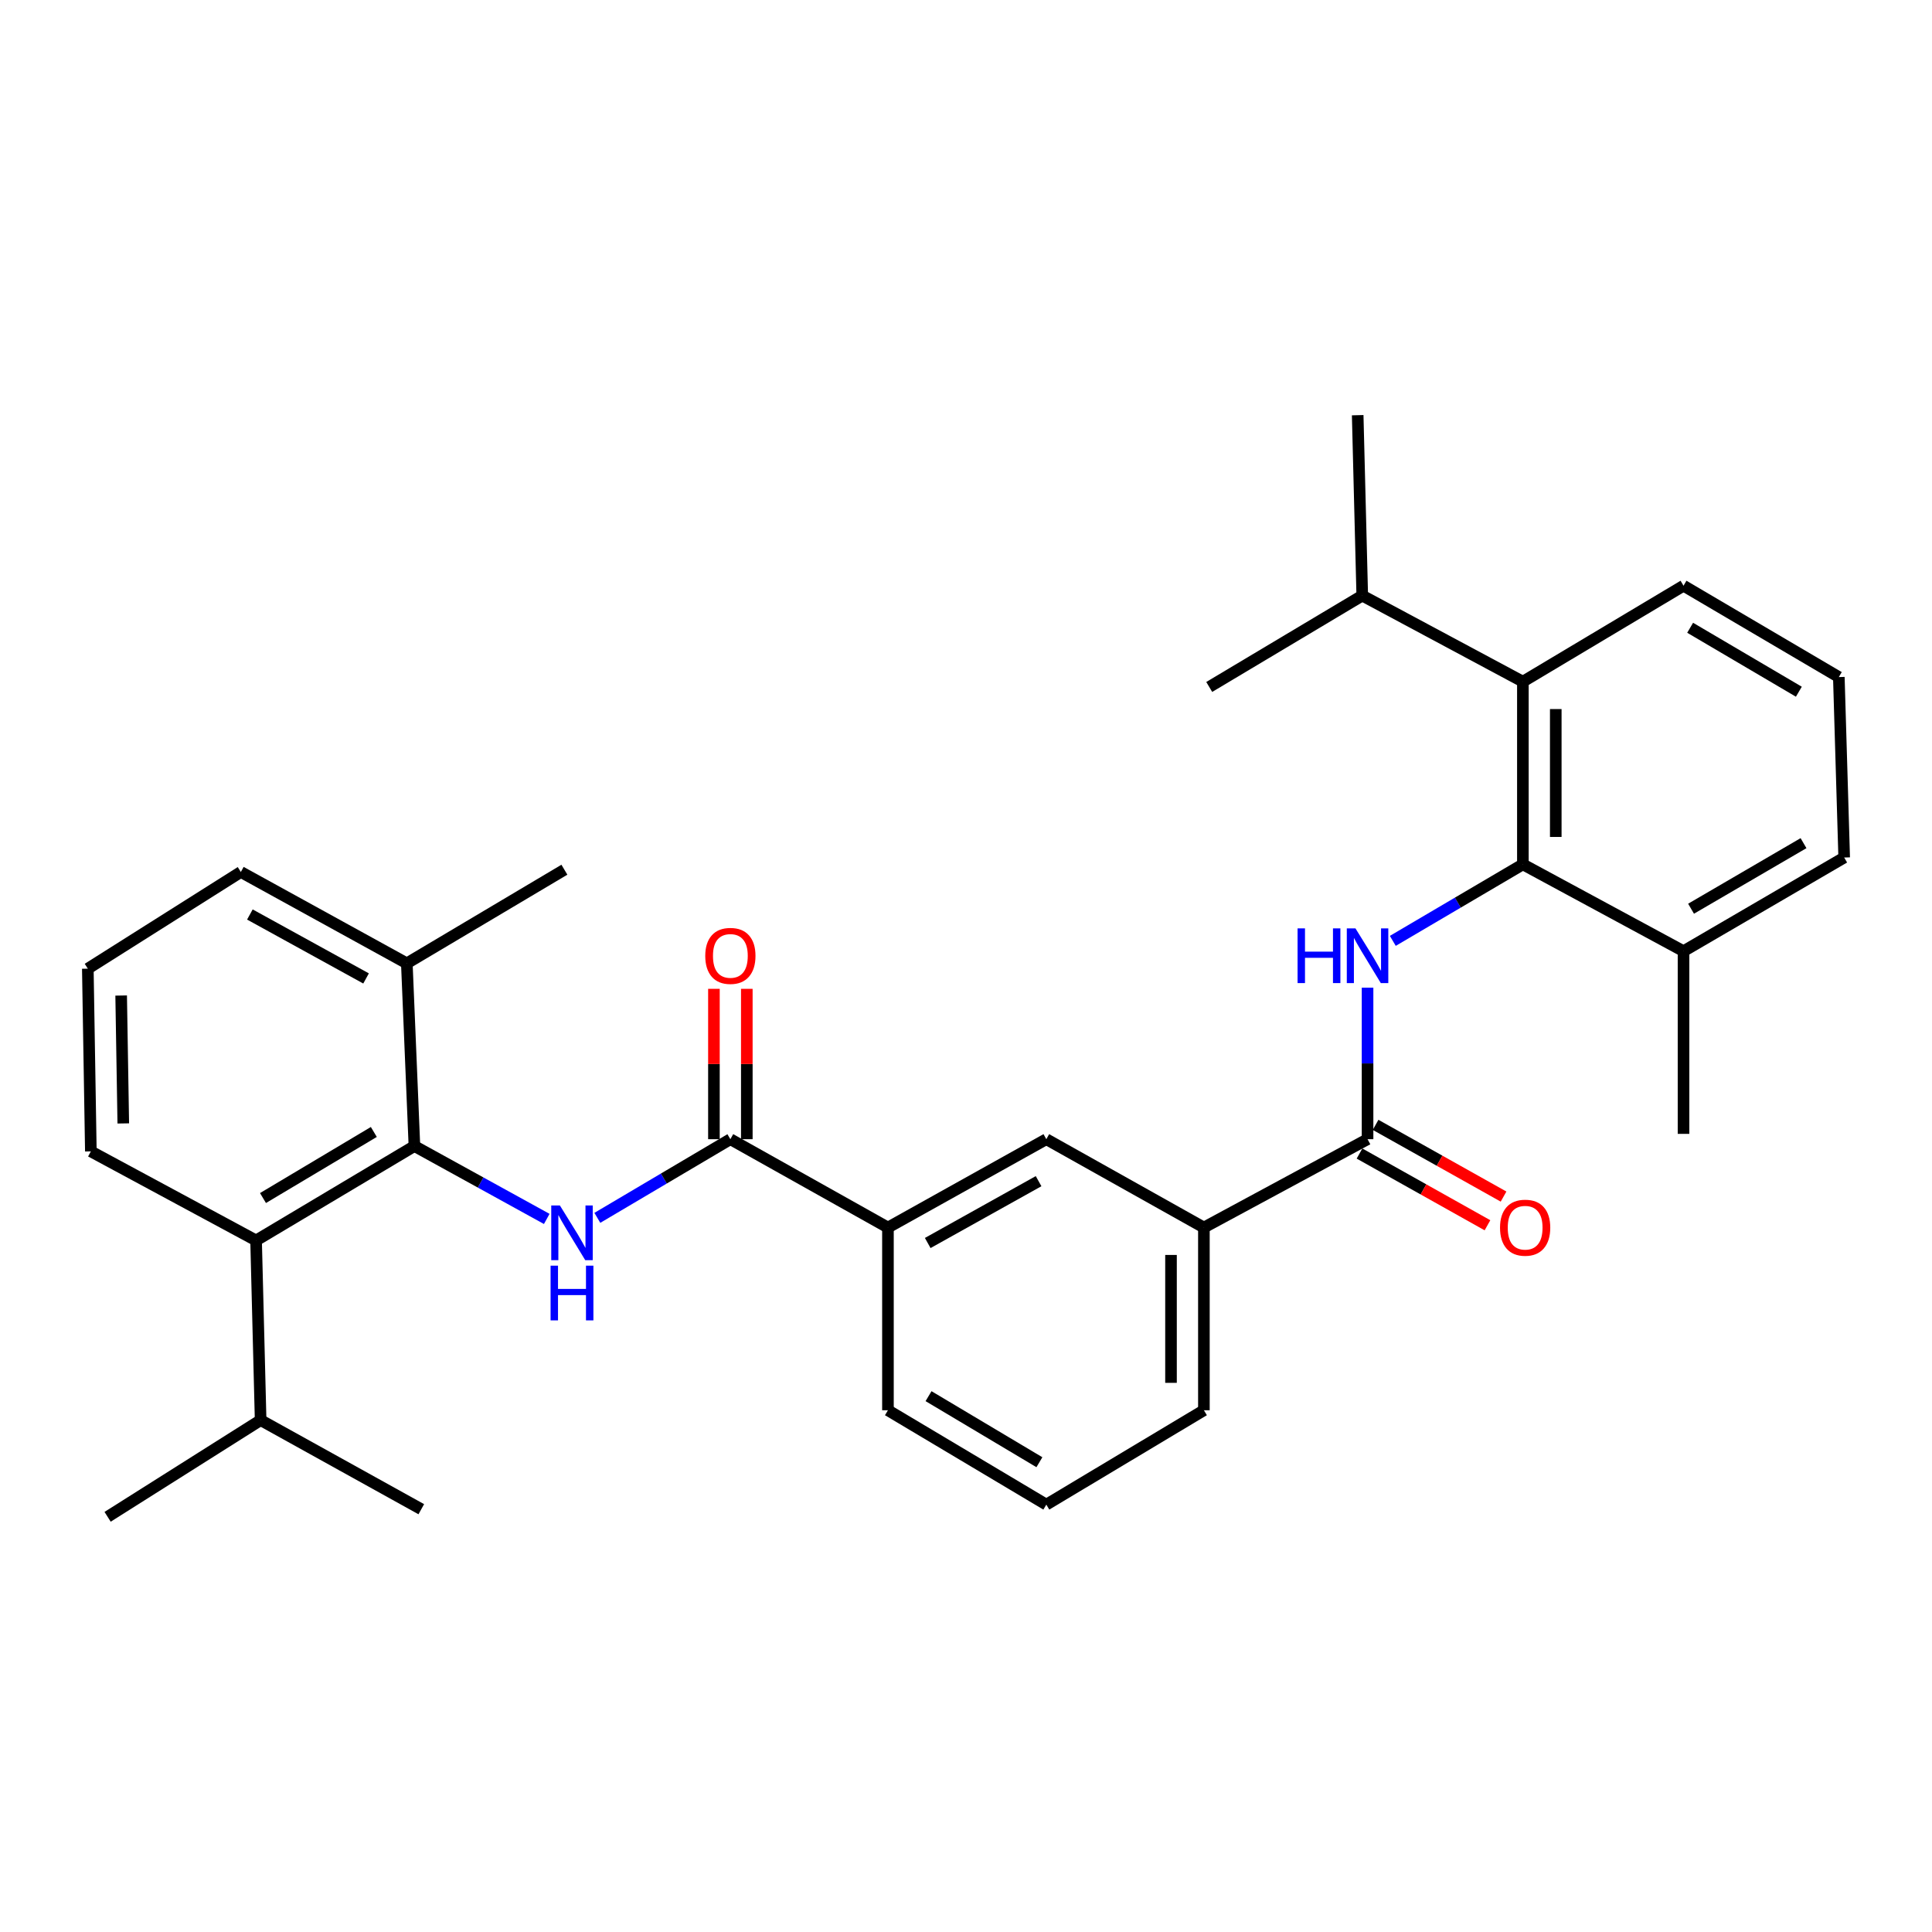 <?xml version='1.0' encoding='iso-8859-1'?>
<svg version='1.1' baseProfile='full'
              xmlns='http://www.w3.org/2000/svg'
                      xmlns:rdkit='http://www.rdkit.org/xml'
                      xmlns:xlink='http://www.w3.org/1999/xlink'
                  xml:space='preserve'
width='1000px' height='1000px' viewBox='0 0 1000 1000'>
<!-- END OF HEADER -->
<rect style='opacity:1.0;fill:#FFFFFF;stroke:none' width='1000' height='1000' x='0' y='0'> </rect>
<path class='bond-2' d='M 720.915,486.995 L 754.577,467.192' style='fill:none;fill-rule:evenodd;stroke:#0000FF;stroke-width:6px;stroke-linecap:butt;stroke-linejoin:miter;stroke-opacity:1' />
<path class='bond-2' d='M 754.577,467.192 L 788.239,447.389' style='fill:none;fill-rule:evenodd;stroke:#000000;stroke-width:6px;stroke-linecap:butt;stroke-linejoin:miter;stroke-opacity:1' />
<path class='bond-4' d='M 707.843,511.219 L 707.843,550.432' style='fill:none;fill-rule:evenodd;stroke:#0000FF;stroke-width:6px;stroke-linecap:butt;stroke-linejoin:miter;stroke-opacity:1' />
<path class='bond-4' d='M 707.843,550.432 L 707.843,589.646' style='fill:none;fill-rule:evenodd;stroke:#000000;stroke-width:6px;stroke-linecap:butt;stroke-linejoin:miter;stroke-opacity:1' />
<path class='bond-0' d='M 309.184,630.356 L 343.611,610.001' style='fill:none;fill-rule:evenodd;stroke:#0000FF;stroke-width:6px;stroke-linecap:butt;stroke-linejoin:miter;stroke-opacity:1' />
<path class='bond-0' d='M 343.611,610.001 L 378.039,589.646' style='fill:none;fill-rule:evenodd;stroke:#000000;stroke-width:6px;stroke-linecap:butt;stroke-linejoin:miter;stroke-opacity:1' />
<path class='bond-1' d='M 282.995,630.917 L 248.749,612.054' style='fill:none;fill-rule:evenodd;stroke:#0000FF;stroke-width:6px;stroke-linecap:butt;stroke-linejoin:miter;stroke-opacity:1' />
<path class='bond-1' d='M 248.749,612.054 L 214.504,593.192' style='fill:none;fill-rule:evenodd;stroke:#000000;stroke-width:6px;stroke-linecap:butt;stroke-linejoin:miter;stroke-opacity:1' />
<path class='bond-5' d='M 214.504,593.192 L 132.547,642.058' style='fill:none;fill-rule:evenodd;stroke:#000000;stroke-width:6px;stroke-linecap:butt;stroke-linejoin:miter;stroke-opacity:1' />
<path class='bond-5' d='M 193.492,585.901 L 136.122,620.107' style='fill:none;fill-rule:evenodd;stroke:#000000;stroke-width:6px;stroke-linecap:butt;stroke-linejoin:miter;stroke-opacity:1' />
<path class='bond-12' d='M 214.504,593.192 L 210.569,498.619' style='fill:none;fill-rule:evenodd;stroke:#000000;stroke-width:6px;stroke-linecap:butt;stroke-linejoin:miter;stroke-opacity:1' />
<path class='bond-6' d='M 788.239,447.389 L 788.239,352.826' style='fill:none;fill-rule:evenodd;stroke:#000000;stroke-width:6px;stroke-linecap:butt;stroke-linejoin:miter;stroke-opacity:1' />
<path class='bond-6' d='M 805.262,433.205 L 805.262,367.01' style='fill:none;fill-rule:evenodd;stroke:#000000;stroke-width:6px;stroke-linecap:butt;stroke-linejoin:miter;stroke-opacity:1' />
<path class='bond-13' d='M 788.239,447.389 L 871.388,492.33' style='fill:none;fill-rule:evenodd;stroke:#000000;stroke-width:6px;stroke-linecap:butt;stroke-linejoin:miter;stroke-opacity:1' />
<path class='bond-3' d='M 378.039,589.646 L 459.598,635.372' style='fill:none;fill-rule:evenodd;stroke:#000000;stroke-width:6px;stroke-linecap:butt;stroke-linejoin:miter;stroke-opacity:1' />
<path class='bond-11' d='M 386.55,589.646 L 386.55,550.732' style='fill:none;fill-rule:evenodd;stroke:#000000;stroke-width:6px;stroke-linecap:butt;stroke-linejoin:miter;stroke-opacity:1' />
<path class='bond-11' d='M 386.55,550.732 L 386.55,511.819' style='fill:none;fill-rule:evenodd;stroke:#FF0000;stroke-width:6px;stroke-linecap:butt;stroke-linejoin:miter;stroke-opacity:1' />
<path class='bond-11' d='M 369.527,589.646 L 369.527,550.732' style='fill:none;fill-rule:evenodd;stroke:#000000;stroke-width:6px;stroke-linecap:butt;stroke-linejoin:miter;stroke-opacity:1' />
<path class='bond-11' d='M 369.527,550.732 L 369.527,511.819' style='fill:none;fill-rule:evenodd;stroke:#FF0000;stroke-width:6px;stroke-linecap:butt;stroke-linejoin:miter;stroke-opacity:1' />
<path class='bond-7' d='M 707.843,589.646 L 623.134,635.372' style='fill:none;fill-rule:evenodd;stroke:#000000;stroke-width:6px;stroke-linecap:butt;stroke-linejoin:miter;stroke-opacity:1' />
<path class='bond-10' d='M 703.681,597.07 L 736.796,615.634' style='fill:none;fill-rule:evenodd;stroke:#000000;stroke-width:6px;stroke-linecap:butt;stroke-linejoin:miter;stroke-opacity:1' />
<path class='bond-10' d='M 736.796,615.634 L 769.912,634.198' style='fill:none;fill-rule:evenodd;stroke:#FF0000;stroke-width:6px;stroke-linecap:butt;stroke-linejoin:miter;stroke-opacity:1' />
<path class='bond-10' d='M 712.005,582.221 L 745.12,600.785' style='fill:none;fill-rule:evenodd;stroke:#000000;stroke-width:6px;stroke-linecap:butt;stroke-linejoin:miter;stroke-opacity:1' />
<path class='bond-10' d='M 745.12,600.785 L 778.236,619.349' style='fill:none;fill-rule:evenodd;stroke:#FF0000;stroke-width:6px;stroke-linecap:butt;stroke-linejoin:miter;stroke-opacity:1' />
<path class='bond-14' d='M 132.547,642.058 L 134.902,735.051' style='fill:none;fill-rule:evenodd;stroke:#000000;stroke-width:6px;stroke-linecap:butt;stroke-linejoin:miter;stroke-opacity:1' />
<path class='bond-16' d='M 132.547,642.058 L 47.025,595.954' style='fill:none;fill-rule:evenodd;stroke:#000000;stroke-width:6px;stroke-linecap:butt;stroke-linejoin:miter;stroke-opacity:1' />
<path class='bond-15' d='M 788.239,352.826 L 705.1,308.282' style='fill:none;fill-rule:evenodd;stroke:#000000;stroke-width:6px;stroke-linecap:butt;stroke-linejoin:miter;stroke-opacity:1' />
<path class='bond-17' d='M 788.239,352.826 L 871.388,303.166' style='fill:none;fill-rule:evenodd;stroke:#000000;stroke-width:6px;stroke-linecap:butt;stroke-linejoin:miter;stroke-opacity:1' />
<path class='bond-9' d='M 623.134,635.372 L 541.574,589.646' style='fill:none;fill-rule:evenodd;stroke:#000000;stroke-width:6px;stroke-linecap:butt;stroke-linejoin:miter;stroke-opacity:1' />
<path class='bond-18' d='M 623.134,635.372 L 623.134,729.944' style='fill:none;fill-rule:evenodd;stroke:#000000;stroke-width:6px;stroke-linecap:butt;stroke-linejoin:miter;stroke-opacity:1' />
<path class='bond-18' d='M 606.111,649.557 L 606.111,715.758' style='fill:none;fill-rule:evenodd;stroke:#000000;stroke-width:6px;stroke-linecap:butt;stroke-linejoin:miter;stroke-opacity:1' />
<path class='bond-8' d='M 459.598,635.372 L 541.574,589.646' style='fill:none;fill-rule:evenodd;stroke:#000000;stroke-width:6px;stroke-linecap:butt;stroke-linejoin:miter;stroke-opacity:1' />
<path class='bond-8' d='M 480.187,643.379 L 537.57,611.371' style='fill:none;fill-rule:evenodd;stroke:#000000;stroke-width:6px;stroke-linecap:butt;stroke-linejoin:miter;stroke-opacity:1' />
<path class='bond-32' d='M 459.598,635.372 L 459.598,729.944' style='fill:none;fill-rule:evenodd;stroke:#000000;stroke-width:6px;stroke-linecap:butt;stroke-linejoin:miter;stroke-opacity:1' />
<path class='bond-23' d='M 210.569,498.619 L 124.659,451.333' style='fill:none;fill-rule:evenodd;stroke:#000000;stroke-width:6px;stroke-linecap:butt;stroke-linejoin:miter;stroke-opacity:1' />
<path class='bond-23' d='M 189.474,506.44 L 129.337,473.339' style='fill:none;fill-rule:evenodd;stroke:#000000;stroke-width:6px;stroke-linecap:butt;stroke-linejoin:miter;stroke-opacity:1' />
<path class='bond-25' d='M 210.569,498.619 L 292.129,450.16' style='fill:none;fill-rule:evenodd;stroke:#000000;stroke-width:6px;stroke-linecap:butt;stroke-linejoin:miter;stroke-opacity:1' />
<path class='bond-24' d='M 871.388,492.33 L 954.545,443.852' style='fill:none;fill-rule:evenodd;stroke:#000000;stroke-width:6px;stroke-linecap:butt;stroke-linejoin:miter;stroke-opacity:1' />
<path class='bond-24' d='M 875.288,470.352 L 933.498,436.417' style='fill:none;fill-rule:evenodd;stroke:#000000;stroke-width:6px;stroke-linecap:butt;stroke-linejoin:miter;stroke-opacity:1' />
<path class='bond-26' d='M 871.388,492.33 L 871.388,586.884' style='fill:none;fill-rule:evenodd;stroke:#000000;stroke-width:6px;stroke-linecap:butt;stroke-linejoin:miter;stroke-opacity:1' />
<path class='bond-27' d='M 134.902,735.051 L 218.059,781.165' style='fill:none;fill-rule:evenodd;stroke:#000000;stroke-width:6px;stroke-linecap:butt;stroke-linejoin:miter;stroke-opacity:1' />
<path class='bond-30' d='M 134.902,735.051 L 55.697,785.099' style='fill:none;fill-rule:evenodd;stroke:#000000;stroke-width:6px;stroke-linecap:butt;stroke-linejoin:miter;stroke-opacity:1' />
<path class='bond-28' d='M 705.1,308.282 L 625.895,355.568' style='fill:none;fill-rule:evenodd;stroke:#000000;stroke-width:6px;stroke-linecap:butt;stroke-linejoin:miter;stroke-opacity:1' />
<path class='bond-29' d='M 705.1,308.282 L 702.736,214.901' style='fill:none;fill-rule:evenodd;stroke:#000000;stroke-width:6px;stroke-linecap:butt;stroke-linejoin:miter;stroke-opacity:1' />
<path class='bond-33' d='M 47.025,595.954 L 45.455,501.381' style='fill:none;fill-rule:evenodd;stroke:#000000;stroke-width:6px;stroke-linecap:butt;stroke-linejoin:miter;stroke-opacity:1' />
<path class='bond-33' d='M 63.81,581.485 L 62.711,515.284' style='fill:none;fill-rule:evenodd;stroke:#000000;stroke-width:6px;stroke-linecap:butt;stroke-linejoin:miter;stroke-opacity:1' />
<path class='bond-31' d='M 871.388,303.166 L 951.774,350.452' style='fill:none;fill-rule:evenodd;stroke:#000000;stroke-width:6px;stroke-linecap:butt;stroke-linejoin:miter;stroke-opacity:1' />
<path class='bond-31' d='M 874.815,324.931 L 931.085,358.032' style='fill:none;fill-rule:evenodd;stroke:#000000;stroke-width:6px;stroke-linecap:butt;stroke-linejoin:miter;stroke-opacity:1' />
<path class='bond-22' d='M 623.134,729.944 L 541.574,778.791' style='fill:none;fill-rule:evenodd;stroke:#000000;stroke-width:6px;stroke-linecap:butt;stroke-linejoin:miter;stroke-opacity:1' />
<path class='bond-19' d='M 459.598,729.944 L 541.574,778.791' style='fill:none;fill-rule:evenodd;stroke:#000000;stroke-width:6px;stroke-linecap:butt;stroke-linejoin:miter;stroke-opacity:1' />
<path class='bond-19' d='M 480.609,722.648 L 537.992,756.84' style='fill:none;fill-rule:evenodd;stroke:#000000;stroke-width:6px;stroke-linecap:butt;stroke-linejoin:miter;stroke-opacity:1' />
<path class='bond-20' d='M 45.455,501.381 L 124.659,451.333' style='fill:none;fill-rule:evenodd;stroke:#000000;stroke-width:6px;stroke-linecap:butt;stroke-linejoin:miter;stroke-opacity:1' />
<path class='bond-21' d='M 951.774,350.452 L 954.545,443.852' style='fill:none;fill-rule:evenodd;stroke:#000000;stroke-width:6px;stroke-linecap:butt;stroke-linejoin:miter;stroke-opacity:1' />
<path  class='atom-0' d='M 671.623 480.525
L 675.463 480.525
L 675.463 492.565
L 689.943 492.565
L 689.943 480.525
L 693.783 480.525
L 693.783 508.845
L 689.943 508.845
L 689.943 495.765
L 675.463 495.765
L 675.463 508.845
L 671.623 508.845
L 671.623 480.525
' fill='#0000FF'/>
<path  class='atom-0' d='M 701.583 480.525
L 710.863 495.525
Q 711.783 497.005, 713.263 499.685
Q 714.743 502.365, 714.823 502.525
L 714.823 480.525
L 718.583 480.525
L 718.583 508.845
L 714.703 508.845
L 704.743 492.445
Q 703.583 490.525, 702.343 488.325
Q 701.143 486.125, 700.783 485.445
L 700.783 508.845
L 697.103 508.845
L 697.103 480.525
L 701.583 480.525
' fill='#0000FF'/>
<path  class='atom-1' d='M 289.803 623.954
L 299.083 638.954
Q 300.003 640.434, 301.483 643.114
Q 302.963 645.794, 303.043 645.954
L 303.043 623.954
L 306.803 623.954
L 306.803 652.274
L 302.923 652.274
L 292.963 635.874
Q 291.803 633.954, 290.563 631.754
Q 289.363 629.554, 289.003 628.874
L 289.003 652.274
L 285.323 652.274
L 285.323 623.954
L 289.803 623.954
' fill='#0000FF'/>
<path  class='atom-1' d='M 284.983 655.106
L 288.823 655.106
L 288.823 667.146
L 303.303 667.146
L 303.303 655.106
L 307.143 655.106
L 307.143 683.426
L 303.303 683.426
L 303.303 670.346
L 288.823 670.346
L 288.823 683.426
L 284.983 683.426
L 284.983 655.106
' fill='#0000FF'/>
<path  class='atom-11' d='M 776.412 635.452
Q 776.412 628.652, 779.772 624.852
Q 783.132 621.052, 789.412 621.052
Q 795.692 621.052, 799.052 624.852
Q 802.412 628.652, 802.412 635.452
Q 802.412 642.332, 799.012 646.252
Q 795.612 650.132, 789.412 650.132
Q 783.172 650.132, 779.772 646.252
Q 776.412 642.372, 776.412 635.452
M 789.412 646.932
Q 793.732 646.932, 796.052 644.052
Q 798.412 641.132, 798.412 635.452
Q 798.412 629.892, 796.052 627.092
Q 793.732 624.252, 789.412 624.252
Q 785.092 624.252, 782.732 627.052
Q 780.412 629.852, 780.412 635.452
Q 780.412 641.172, 782.732 644.052
Q 785.092 646.932, 789.412 646.932
' fill='#FF0000'/>
<path  class='atom-12' d='M 365.039 494.765
Q 365.039 487.965, 368.399 484.165
Q 371.759 480.365, 378.039 480.365
Q 384.319 480.365, 387.679 484.165
Q 391.039 487.965, 391.039 494.765
Q 391.039 501.645, 387.639 505.565
Q 384.239 509.445, 378.039 509.445
Q 371.799 509.445, 368.399 505.565
Q 365.039 501.685, 365.039 494.765
M 378.039 506.245
Q 382.359 506.245, 384.679 503.365
Q 387.039 500.445, 387.039 494.765
Q 387.039 489.205, 384.679 486.405
Q 382.359 483.565, 378.039 483.565
Q 373.719 483.565, 371.359 486.365
Q 369.039 489.165, 369.039 494.765
Q 369.039 500.485, 371.359 503.365
Q 373.719 506.245, 378.039 506.245
' fill='#FF0000'/>
</svg>

